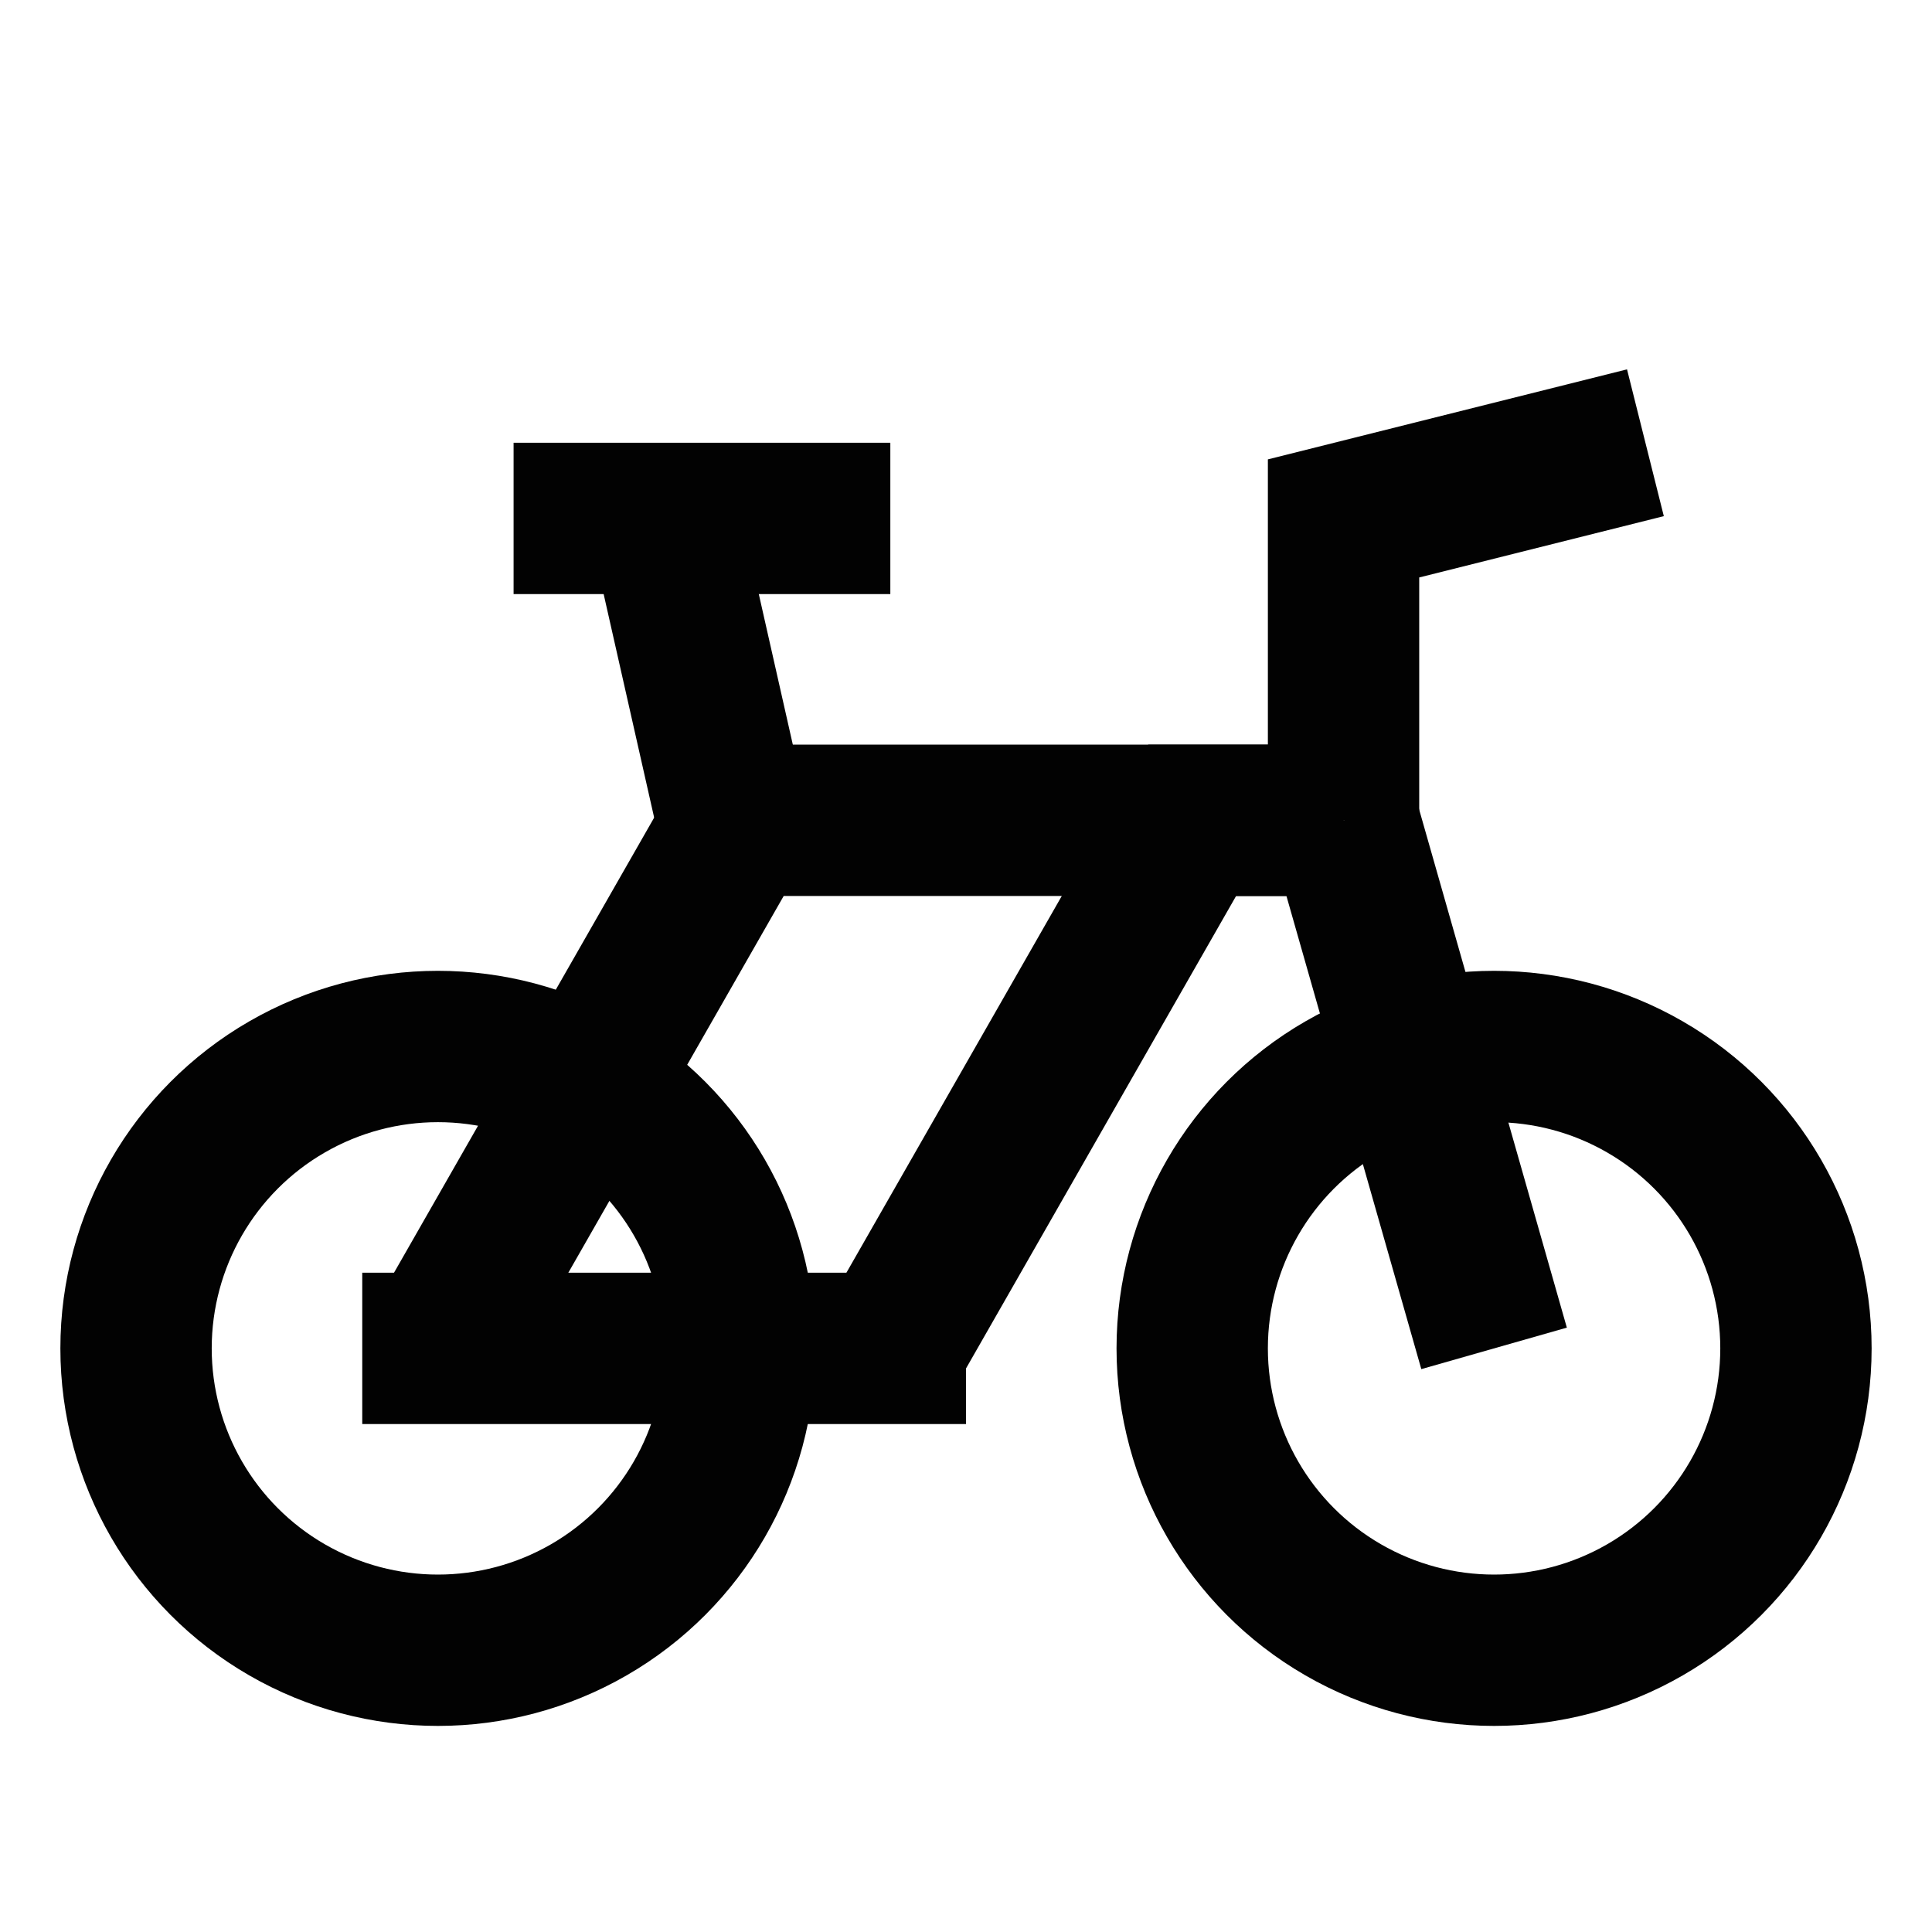 <?xml version="1.0" encoding="utf-8"?><!-- Скачано с сайта svg4.ru / Downloaded from svg4.ru -->
<svg width="800px" height="800px" viewBox="0 0 24 24" id="Layer_1" data-name="Layer 1" xmlns="http://www.w3.org/2000/svg"><defs><style>.cls-1{fill:none;stroke:#020202;stroke-miterlimit:10;stroke-width:1.88px;}</style></defs><circle class="cls-1" cx="5.44" cy="16.75" r="3.75"/><circle class="cls-1" cx="18.56" cy="16.75" r="3.75"/><line class="cls-1" x1="16.69" y1="10.19" x2="18.56" y2="16.75"/><line class="cls-1" x1="9.12" y1="10.29" x2="8.25" y2="6.44"/><line class="cls-1" x1="4.5" y1="16.75" x2="12" y2="16.75"/><polyline class="cls-1" points="16.69 10.19 14.81 10.19 11.06 16.75"/><polyline class="cls-1" points="16.69 10.19 9.19 10.19 5.44 16.75"/><line class="cls-1" x1="6.38" y1="6.44" x2="11.06" y2="6.44"/><polyline class="cls-1" points="20.44 5.5 16.69 6.44 16.69 10.19"/></svg>